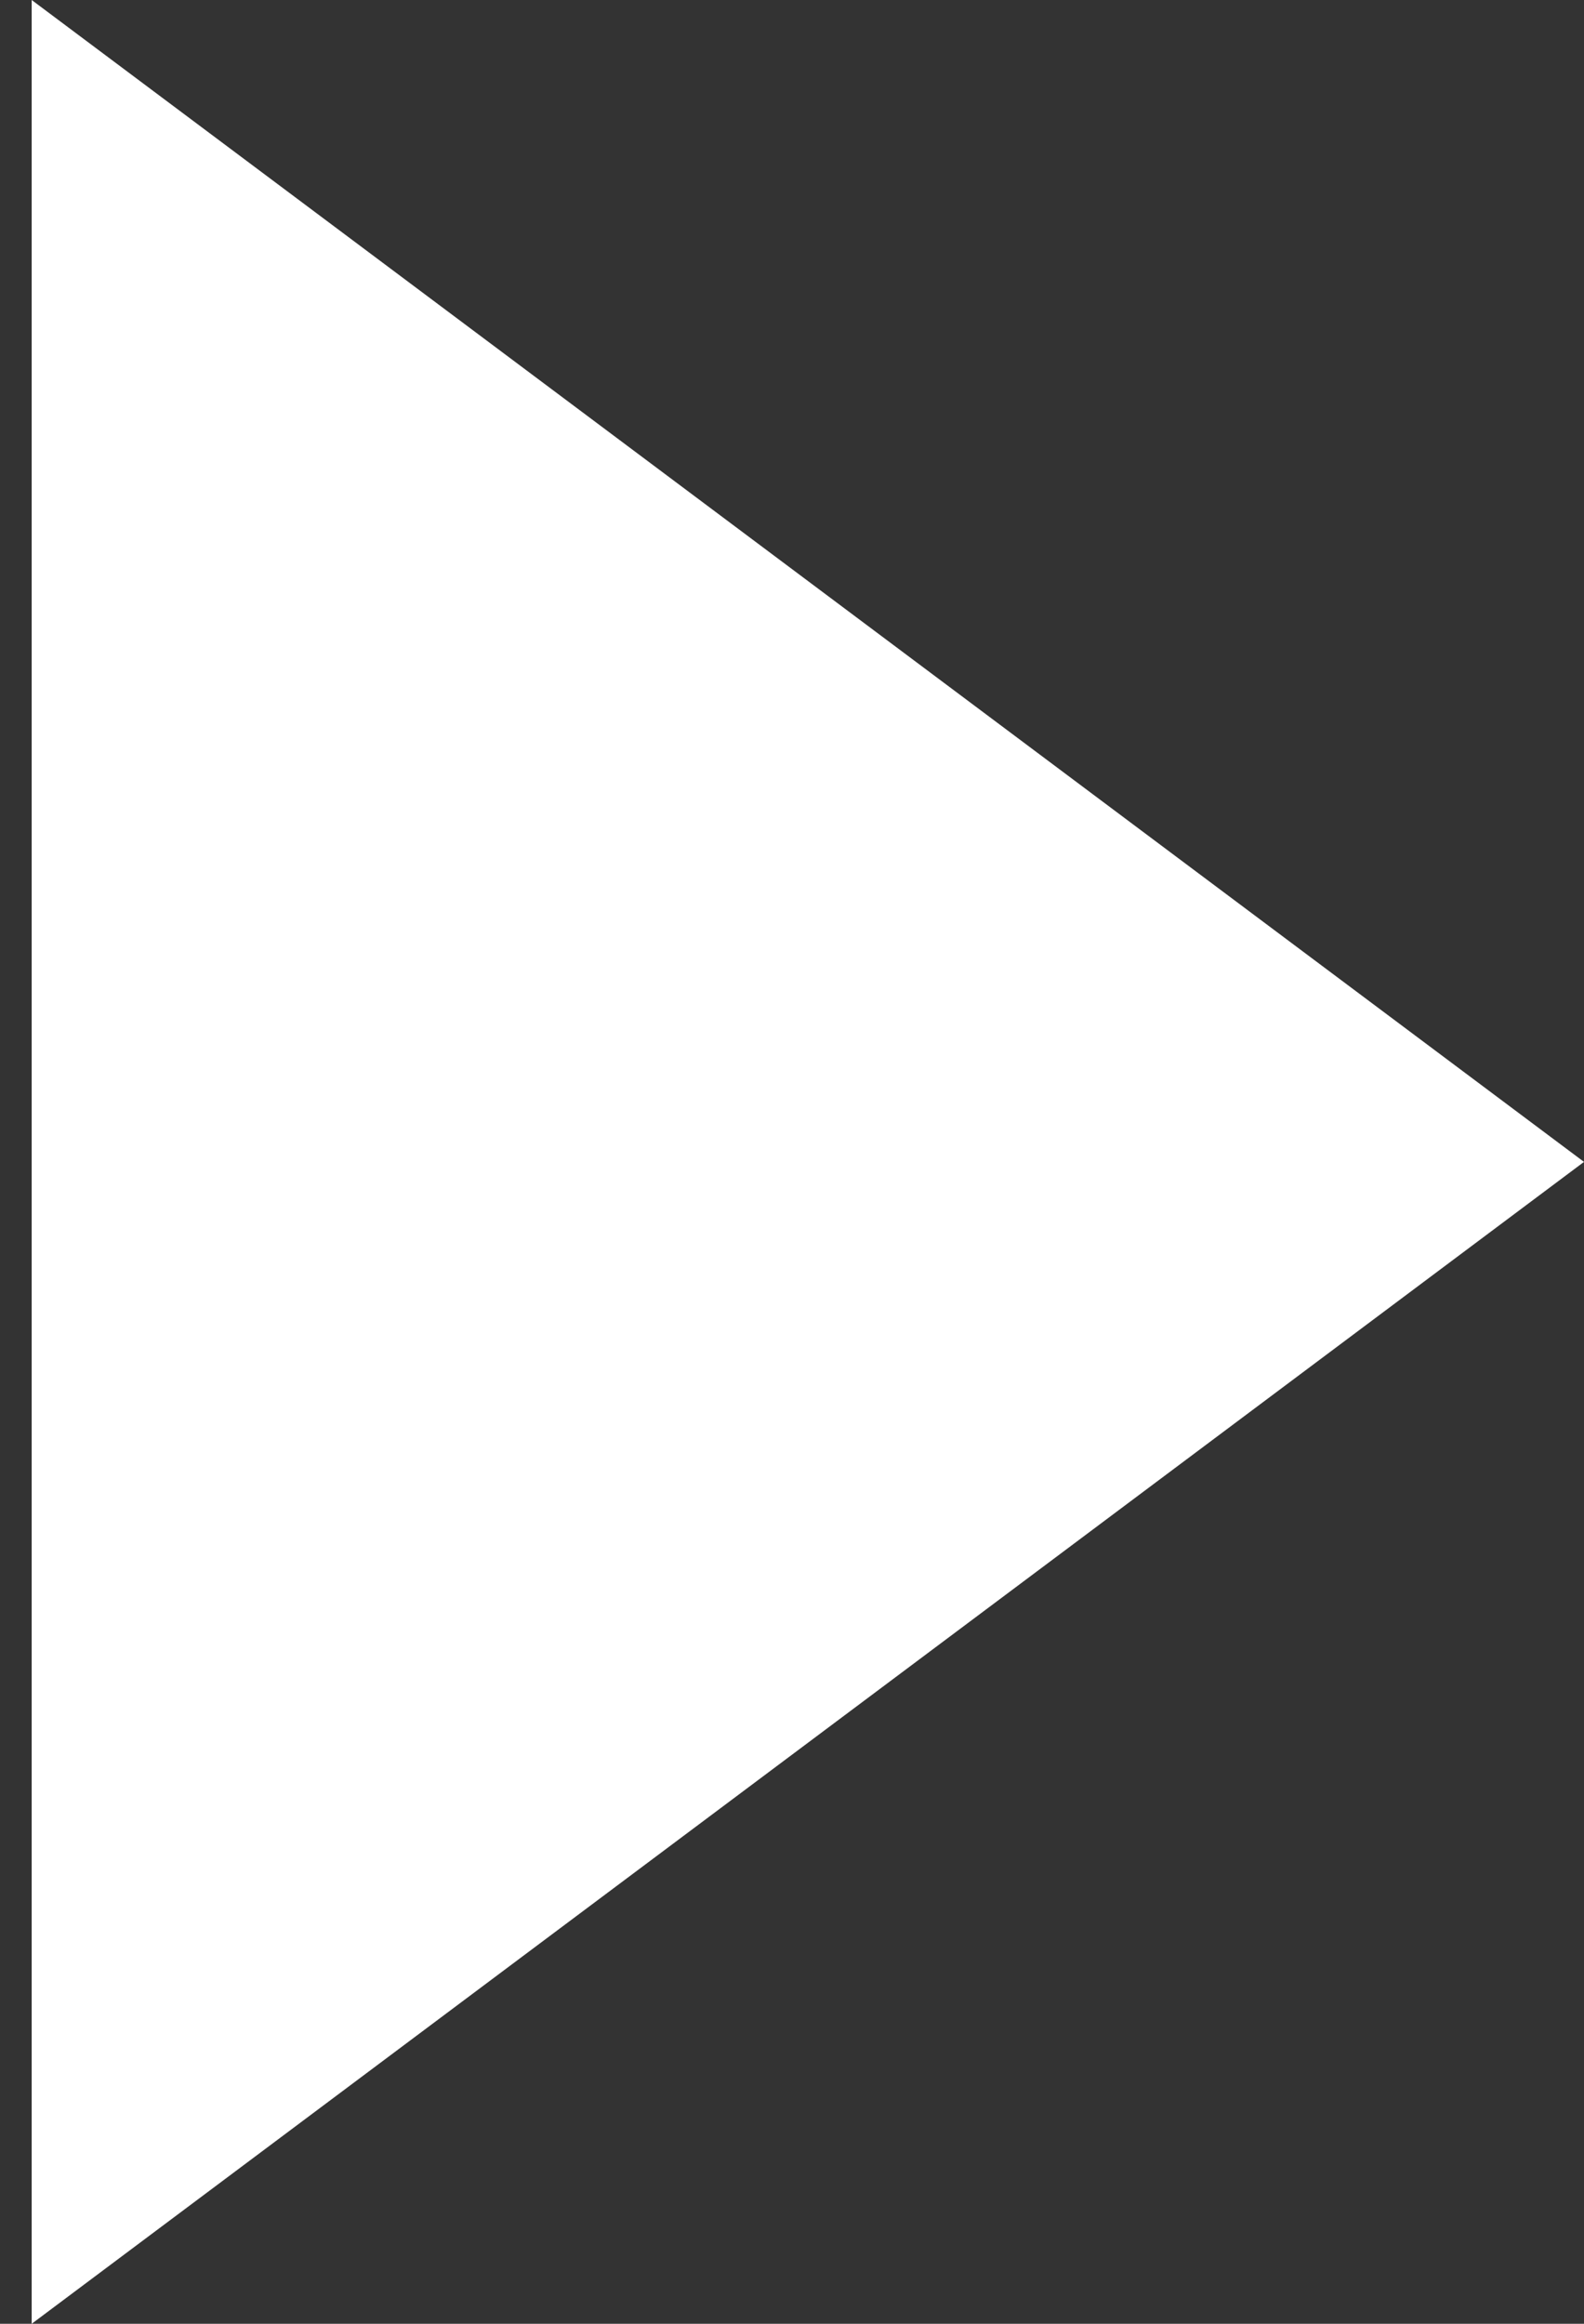 <svg version="1.2" xmlns="http://www.w3.org/2000/svg" viewBox="0 0 15 22" width="15" height="22"><rect x="0" y="0" width="15" height="22" fill="#333333" stroke="none"/><style>.a{fill:#fff}</style><path class="a" d="m0.3 0l14.7 11-14.7 11z"/></svg>
